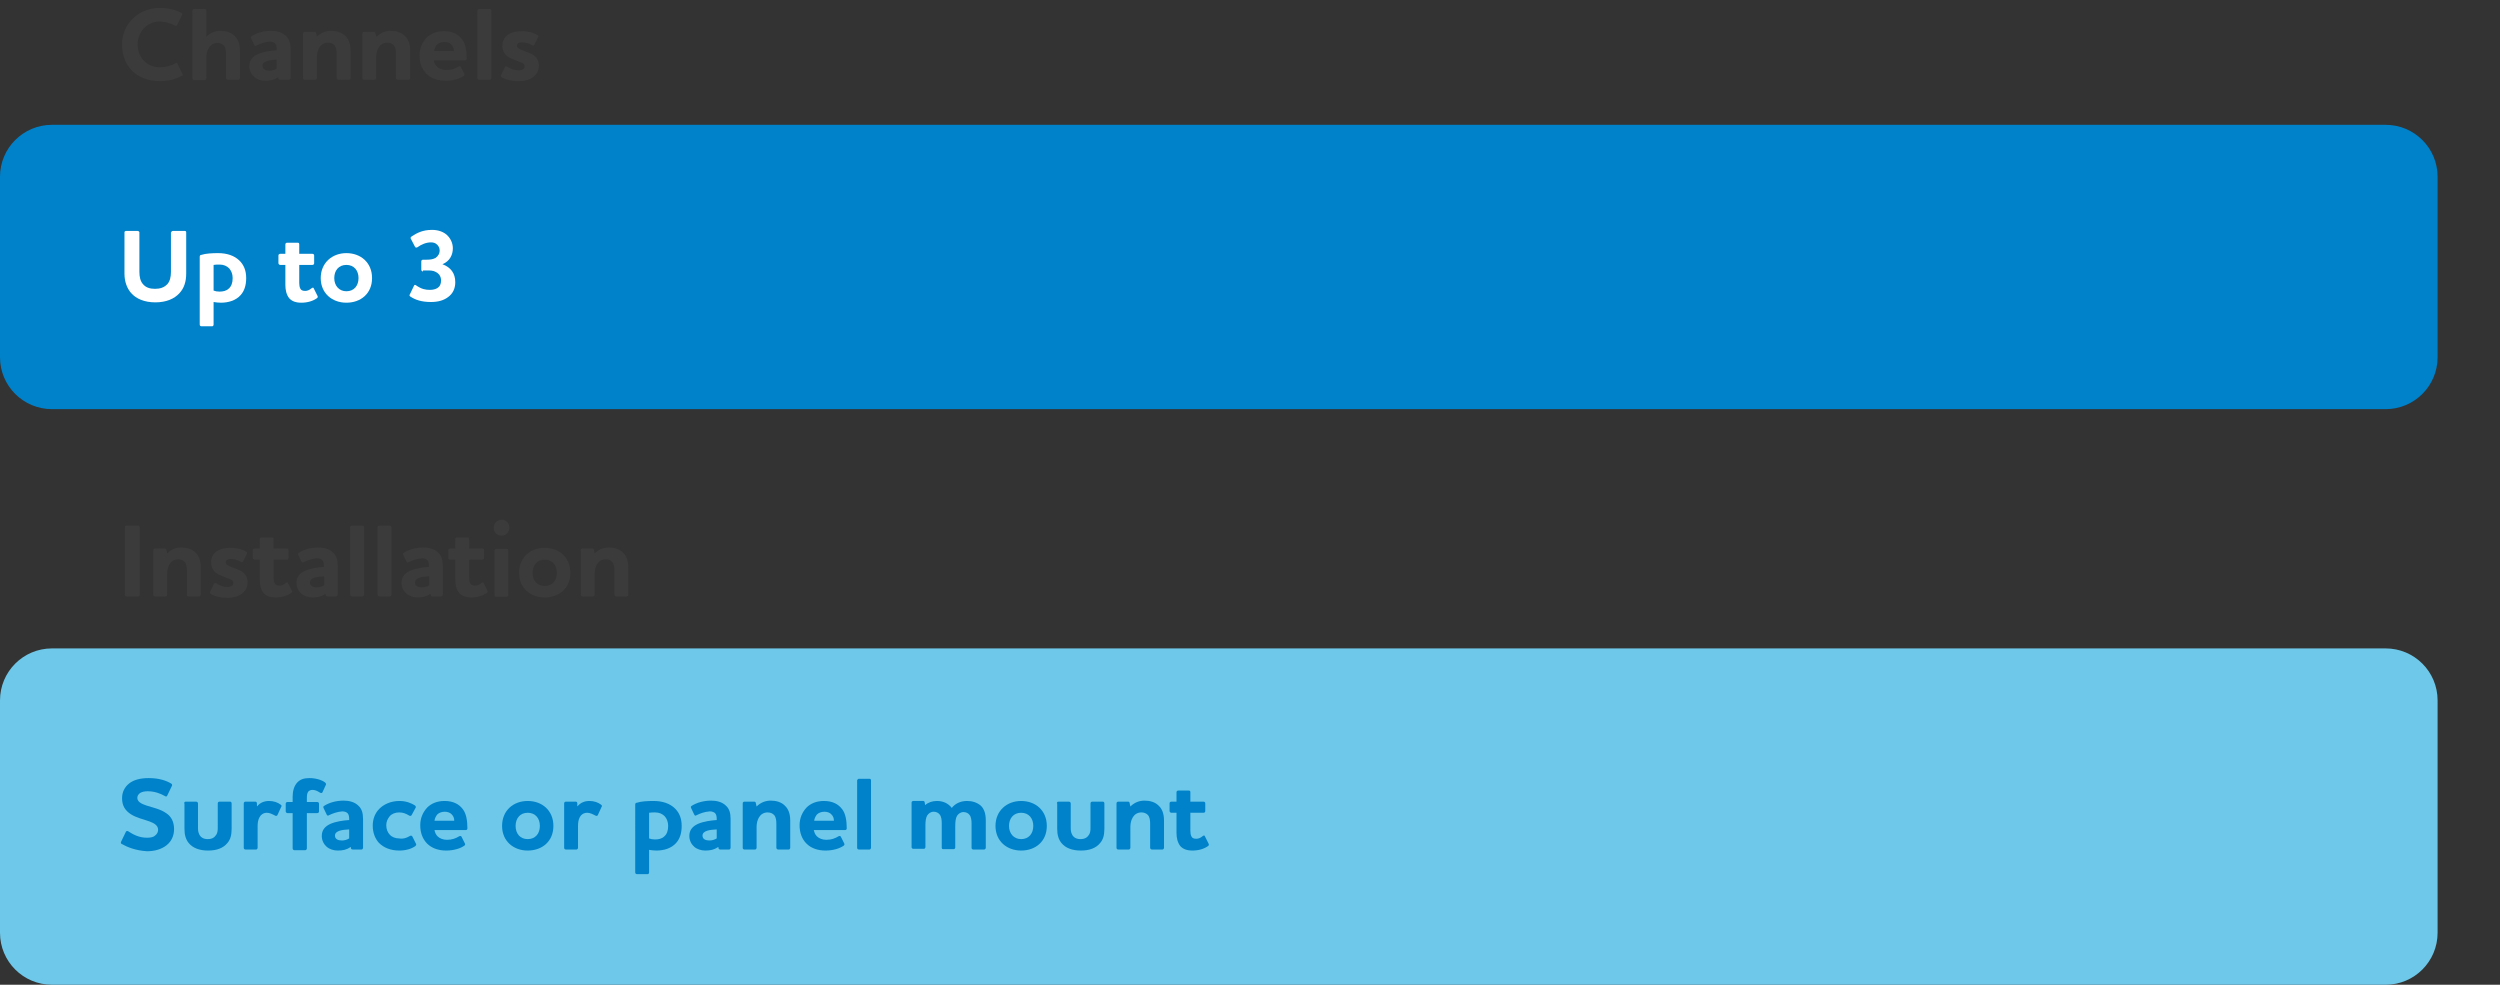 <?xml version="1.0" encoding="utf-8"?>
<!-- Generator: Adobe Illustrator 26.0.2, SVG Export Plug-In . SVG Version: 6.00 Build 0)  -->
<svg version="1.1" id="Layer_1" xmlns="http://www.w3.org/2000/svg" xmlns:xlink="http://www.w3.org/1999/xlink" x="0px" y="0px"
	 viewBox="0 0 721 284" style="enable-background:new 0 0 721 284;" xml:space="preserve">
<rect x="0" y="0" width="721" height="284" fill="#333333" stroke="none"/>
<style type="text/css">
	.st0{fill:#0082CA;}
	.st1{enable-background:new    ;}
	.st2{fill:#3B3B3B;}
	.st3{fill:#FFFFFF;}
	.st4{fill:#6EC8E9;}
</style>
<g id="MXD_All_indust_applications" transform="translate(-1026 -7987)">
	<path id="Rectangle_446" class="st0" d="M1714,8105h-673c-8.3,0-15-6.7-15-15v-52c0-8.3,6.7-15,15-15h673c8.3,0,15,6.7,15,15v52
		C1729,8098.3,1722.3,8105,1714,8105z"/>
	<g class="st1">
		<path class="st2" d="M1061.2,7999.8c0-6,4.8-10.5,10.9-10.5c2.9,0,4.8,0.7,6.2,1.4c0.3,0.2,0.3,0.4,0.2,0.6l-1.4,2.9
			c-0.1,0.3-0.4,0.3-0.6,0.2c-1.3-0.6-2.6-1.2-4.5-1.2c-3.4,0-6.3,2.8-6.3,6.6c0,3.9,2.8,6.6,6.4,6.6c1.9,0,3.4-0.5,4.6-1.2
			c0.3-0.1,0.4-0.1,0.5,0.2l1.4,2.9c0.1,0.3,0.1,0.5-0.2,0.6c-1.6,0.8-3.5,1.5-6.4,1.5C1065.5,8010.3,1061.2,8006.2,1061.2,7999.8z"
			/>
		<path class="st2" d="M1090.5,8000.1c-0.4-0.4-1-0.7-1.8-0.7c-2.3,0-3.2,2.2-3.2,4.2v6c0,0.2-0.2,0.5-0.4,0.5h-3.1
			c-0.3,0-0.5-0.2-0.5-0.5V7990c0-0.2,0.2-0.4,0.5-0.4h3.1c0.2,0,0.4,0.2,0.4,0.4v7.6c1.2-1.2,2.6-1.7,4.1-1.7c1.5,0,3,0.4,4,1.4
			c1,0.9,1.6,2.3,1.6,4.3v7.9c0,0.2-0.2,0.5-0.4,0.5h-3.1c-0.2,0-0.5-0.2-0.5-0.5v-6.9C1091.2,8001.7,1091.1,8000.7,1090.5,8000.1z"
			/>
		<path class="st2" d="M1100,8000.1c-0.3,0.2-0.5,0.2-0.7-0.2l-0.9-1.9c-0.1-0.3-0.1-0.4,0.2-0.6c1.4-0.9,3.4-1.5,5.6-1.5
			c1.4,0,3.2,0.3,4.4,1.6c0.8,0.8,1.2,1.9,1.2,3.7v8.3c0,0.2-0.2,0.5-0.4,0.5h-2.6c-0.3,0-0.5-0.2-0.5-0.5v-0.2h-0.1
			c-1.2,0.8-2.3,1-3.7,1c-1.2,0-2.4-0.4-3.2-1.1c-0.8-0.7-1.4-1.8-1.4-3.1c0-1.8,1-2.8,2.5-3.5c1.6-0.7,3.8-1,5.4-1.1v-0.3
			c0-0.7-0.1-1.2-0.4-1.6c-0.3-0.4-1-0.6-1.6-0.6C1102.4,7999.1,1101,7999.6,1100,8000.1z M1105.8,8006.8v-2.6
			c-1.8,0.1-4.1,0.3-4.1,1.8c0,1,0.9,1.4,2,1.4C1104.4,8007.4,1105.1,8007.2,1105.8,8006.8z"/>
		<path class="st2" d="M1117.4,7997.6c1.2-1.2,2.6-1.7,4.1-1.7c1.5,0,3,0.4,4,1.4c1,0.9,1.6,2.3,1.6,4.3v7.9c0,0.2-0.2,0.5-0.4,0.5
			h-3.1c-0.2,0-0.5-0.2-0.5-0.5v-6.9c0-1-0.1-2-0.7-2.6c-0.4-0.4-1-0.7-1.8-0.7c-2.3,0-3.2,2.2-3.2,4.2v6c0,0.2-0.2,0.5-0.4,0.5
			h-3.1c-0.3,0-0.5-0.2-0.5-0.5v-12.8c0-0.3,0.2-0.5,0.5-0.5h2.9c0.2,0,0.4,0.2,0.4,0.5L1117.4,7997.6L1117.4,7997.6z"/>
		<path class="st2" d="M1134.6,7997.6c1.2-1.2,2.6-1.7,4.1-1.7c1.5,0,3,0.4,4,1.4c1,0.9,1.6,2.3,1.6,4.3v7.9c0,0.2-0.2,0.5-0.5,0.5
			h-3.1c-0.2,0-0.5-0.2-0.5-0.5v-6.9c0-1-0.1-2-0.7-2.6c-0.4-0.4-1-0.7-1.8-0.7c-2.3,0-3.2,2.2-3.2,4.2v6c0,0.2-0.2,0.5-0.4,0.5
			h-3.1c-0.3,0-0.5-0.2-0.5-0.5v-12.8c0-0.3,0.2-0.5,0.5-0.5h2.9c0.2,0,0.4,0.2,0.4,0.5L1134.6,7997.6L1134.6,7997.6z"/>
		<path class="st2" d="M1158.2,8006.2c0.3-0.2,0.6-0.1,0.7,0.1l1,2c0.1,0.2,0,0.5-0.2,0.6c-1.1,0.8-3.1,1.4-5.2,1.4
			c-2.3,0-4.2-0.7-5.5-2c-1.3-1.3-2-3.1-2-5.3c0-2.1,0.8-3.8,2-5.1c1.2-1.2,2.9-1.9,5-1.9c2.5,0,4.2,0.9,5.3,2.4
			c1,1.3,1.3,3.4,1.3,5.5c0,0.3-0.2,0.5-0.5,0.5h-9c0.2,0.8,0.4,1.3,0.9,1.8c0.6,0.6,1.6,1,2.7,1
			C1156.2,8007.2,1157.3,8006.8,1158.2,8006.2z M1156.9,8001.7c0-0.7-0.2-1.3-0.7-1.8c-0.4-0.5-1.2-0.8-2-0.8
			c-0.9,0-1.7,0.3-2.2,0.8c-0.4,0.5-0.7,1.1-0.8,1.8H1156.9z"/>
		<path class="st2" d="M1164.2,7989.6h3.1c0.2,0,0.4,0.2,0.4,0.4v19.5c0,0.2-0.2,0.5-0.4,0.5h-3.1c-0.3,0-0.5-0.2-0.5-0.5V7990
			C1163.7,7989.8,1163.9,7989.6,1164.2,7989.6z"/>
		<path class="st2" d="M1177.3,8006.1c0-0.7-0.5-0.9-1.3-1.2c-0.9-0.4-1.9-0.7-2.9-1.2c-1.5-0.7-2.2-1.9-2.2-3.6
			c0-2.5,2-4.1,5.5-4.1c2.2,0,3.6,0.5,4.6,1.1c0.3,0.1,0.3,0.4,0.2,0.6l-1.1,2.2c-0.1,0.2-0.3,0.3-0.5,0.2c-1.2-0.7-2.2-0.9-3.1-0.9
			c-0.8,0-1.4,0.3-1.4,1c0,0.6,0.6,0.9,1.3,1.2c1,0.4,1.8,0.7,2.8,1.1c1.6,0.8,2.2,2,2.2,3.5c0,2.5-2.2,4.4-5.7,4.4
			c-2.5,0-3.9-0.5-5-1.1c-0.3-0.2-0.3-0.4-0.2-0.6l1.1-2.3c0.1-0.2,0.3-0.3,0.6-0.2c1.2,0.7,2.1,1.1,3.4,1.1
			C1176.7,8007.2,1177.3,8006.9,1177.3,8006.1z"/>
	</g>
	<g class="st1">
		<path class="st3" d="M1075.4,8054c0-0.2,0.2-0.4,0.5-0.4h3.4c0.3,0,0.4,0.2,0.4,0.4v11.9c0,2.3-0.6,4.2-1.9,5.6
			c-1.5,1.7-3.9,2.7-7,2.7c-3.1,0-5.5-1-7-2.7c-1.2-1.4-1.9-3.3-1.9-5.6V8054c0-0.2,0.2-0.4,0.4-0.4h3.4c0.2,0,0.5,0.2,0.5,0.4v11.4
			c0,1.5,0.3,2.7,1,3.5c0.8,1,2,1.4,3.5,1.4c1.5,0,2.7-0.4,3.6-1.4c0.7-0.8,1-2,1-3.5V8054z"/>
		<path class="st3" d="M1088.9,8060c2.5,0,4.7,0.7,6.2,2.2c1.2,1.2,1.9,2.8,1.9,5s-0.6,3.8-1.6,4.9c-1.4,1.6-3.6,2.2-5.7,2.2
			c-0.8,0-1.4-0.1-2.1-0.2v6.5c0,0.3-0.2,0.5-0.4,0.5h-3.1c-0.3,0-0.5-0.2-0.5-0.5V8061c0-0.3,0.2-0.5,0.5-0.5
			C1085.3,8060.1,1087.2,8060,1088.9,8060z M1087.6,8070.8c0.5,0.2,1,0.3,1.7,0.3c1,0,2-0.2,2.7-0.9c0.7-0.6,1.1-1.6,1.1-3
			c0-1.2-0.4-2.1-1-2.8c-0.7-0.7-1.6-1.1-2.8-1.1c-0.5,0-1.2,0-1.7,0.1V8070.8z"/>
		<path class="st3" d="M1112.3,8068.6c0,0.7,0.1,1.2,0.3,1.6c0.2,0.5,0.7,0.7,1.4,0.7c0.6,0,1.2-0.2,1.9-0.8
			c0.3-0.2,0.5-0.2,0.6,0.1l1.1,2.2c0.1,0.2,0,0.5-0.2,0.6c-1.1,0.8-2.7,1.3-4.5,1.3c-1.7,0-2.8-0.5-3.5-1.3c-0.8-1-1.1-2.4-1.1-3.8
			v-5.8h-1.5c-0.2,0-0.5-0.2-0.5-0.5v-2.2c0-0.3,0.2-0.5,0.5-0.5h1.5v-2.7c0-0.3,0.2-0.5,0.5-0.5h3.1c0.3,0,0.4,0.2,0.4,0.5v2.7h3.8
			c0.3,0,0.5,0.2,0.5,0.5v2.2c0,0.3-0.2,0.5-0.5,0.5h-3.8V8068.6z"/>
		<path class="st3" d="M1125.9,8060c4.1,0,7.4,2.7,7.4,7.2s-3.3,7.1-7.4,7.1c-4.1,0-7.4-2.7-7.4-7.1S1121.8,8060,1125.9,8060z
			 M1125.9,8071c2.2,0,3.5-1.6,3.5-3.8s-1.3-3.8-3.5-3.8c-2.2,0-3.5,1.6-3.5,3.8S1123.8,8071,1125.9,8071z"/>
		<path class="st3" d="M1148,8065.3c-0.2,0-0.5-0.2-0.5-0.5v-2.4c0-0.3,0.2-0.5,0.5-0.5h1c1.1,0,1.8-0.1,2.6-0.5
			c0.7-0.5,1.2-1.2,1.2-2.2c0-0.6-0.3-1.3-0.8-1.7c-0.4-0.4-1-0.6-1.7-0.6c-1.4,0-2.8,0.6-3.9,1.4c-0.3,0.2-0.6,0.1-0.7-0.1
			l-1.2-2.3c-0.1-0.2-0.2-0.4,0.2-0.7c1.5-1,3.2-1.9,5.9-1.9c1.7,0,3.1,0.5,4.1,1.3c1.2,1,1.9,2.5,1.9,4c0,1.8-0.8,3.7-3,4.6
			c2.4,0.9,3.7,2.6,3.7,5.2c0,1.8-0.7,3.3-2.1,4.3c-1.2,0.9-2.8,1.4-4.9,1.4c-2.7,0-4.5-0.6-6-1.6c-0.2-0.2-0.3-0.4-0.1-0.6l1.2-2.5
			c0.1-0.3,0.4-0.3,0.6-0.1c1.6,1.1,2.7,1.3,4,1.3c0.9,0,1.6-0.2,2.1-0.5c0.8-0.5,1.1-1.2,1.1-2.2c0-1.1-0.5-1.9-1.4-2.4
			c-0.8-0.5-1.7-0.5-2.6-0.5H1148z"/>
	</g>
	<path id="Rectangle_447" class="st4" d="M1041,8174h673c8.3,0,15,6.7,15,15v67c0,8.3-6.7,15-15,15h-673c-8.3,0-15-6.7-15-15v-67
		C1026,8180.7,1032.7,8174,1041,8174z"/>
	<g class="st1">
		<path class="st0" d="M1061.1,8230.4c-0.2-0.1-0.3-0.3-0.2-0.6l1.4-2.9c0.1-0.2,0.3-0.3,0.6-0.2c1.4,0.9,3.1,1.9,5.5,1.9
			c1.1,0,1.9-0.2,2.3-0.6c0.7-0.5,0.9-1.2,0.9-1.7c0-1.2-1.1-1.9-2.5-2.4c-1.6-0.6-3.7-1-5.4-2.1c-1.5-1-2.5-2.3-2.5-4.6
			c0-1.7,0.7-3.2,2.1-4.3c1.3-1,3.2-1.5,5.6-1.5c3.1,0,5.2,0.8,6.5,1.6c0.2,0.1,0.3,0.4,0.2,0.6l-1.4,2.9c-0.1,0.2-0.3,0.3-0.6,0.1
			c-1.4-0.8-3.1-1.4-5-1.4c-1,0-1.7,0.2-2.2,0.5c-0.5,0.4-0.8,0.8-0.8,1.4c0,1.1,1.1,1.7,2.6,2.2c1.8,0.6,4,1,5.7,2.2
			c1.4,0.9,2.3,2.4,2.3,4.6c0,2-0.8,3.6-2.2,4.7c-1.4,1.1-3.4,1.7-5.6,1.7C1065.1,8232.3,1062.7,8231.3,1061.1,8230.4z"/>
		<path class="st0" d="M1079.1,8218.7c0-0.3,0.2-0.5,0.4-0.5h3.1c0.2,0,0.5,0.2,0.5,0.5v7.1c0,0.8,0.1,1.3,0.4,1.9
			c0.4,0.8,1.2,1.3,2.4,1.3c1.3,0,2-0.5,2.5-1.3c0.3-0.5,0.4-1.1,0.4-1.9v-7.1c0-0.3,0.2-0.5,0.5-0.5h3.1c0.2,0,0.4,0.2,0.4,0.5v7.4
			c0,1.8-0.4,3.1-1.2,4c-1.2,1.5-3.1,2.2-5.6,2.2c-2.4,0-4.4-0.7-5.6-2.2c-0.8-1-1.2-2.3-1.2-4V8218.7z"/>
		<path class="st0" d="M1100.3,8225.2v6.3c0,0.2-0.2,0.5-0.4,0.5h-3.1c-0.3,0-0.5-0.2-0.5-0.5v-12.8c0-0.3,0.2-0.5,0.5-0.5h2.9
			c0.2,0,0.4,0.2,0.4,0.5v0.8h0.1c0.8-1,2-1.5,3.4-1.5c1.3,0,2.5,0.4,3.4,1.1c0.2,0.2,0.3,0.4,0.1,0.6l-1.1,2.4
			c-0.1,0.2-0.4,0.3-0.7,0.1c-0.8-0.4-1.5-0.8-2.4-0.8C1100.9,8221.5,1100.3,8223.4,1100.3,8225.2z"/>
		<path class="st0" d="M1114.9,8215.3c-0.3,0.4-0.4,1-0.4,1.8v1.2h3c0.3,0,0.5,0.2,0.5,0.5v2.2c0,0.3-0.2,0.5-0.5,0.5h-3v10.2
			c0,0.2-0.2,0.5-0.5,0.5h-3.1c-0.2,0-0.5-0.2-0.5-0.5v-10.2h-1.5c-0.2,0-0.5-0.2-0.5-0.5v-2.2c0-0.3,0.2-0.5,0.5-0.5h1.5v-1.6
			c0-1.5,0.4-3.1,1.4-4.1c0.8-0.8,1.8-1.2,3.4-1.2c1.8,0,3.6,0.5,4.6,1.3c0.2,0.2,0.3,0.4,0.2,0.6l-1,2.2c-0.1,0.2-0.4,0.3-0.7,0.1
			c-0.8-0.5-1.4-0.8-2.2-0.8C1115.6,8214.8,1115.2,8215,1114.9,8215.3z"/>
		<path class="st0" d="M1120.9,8222.1c-0.3,0.2-0.5,0.2-0.7-0.2l-0.9-1.9c-0.1-0.3-0.1-0.4,0.2-0.6c1.4-0.9,3.4-1.5,5.6-1.5
			c1.4,0,3.2,0.3,4.4,1.6c0.8,0.8,1.2,1.9,1.2,3.7v8.3c0,0.2-0.2,0.5-0.4,0.5h-2.6c-0.3,0-0.5-0.2-0.5-0.5v-0.2h-0.1
			c-1.2,0.8-2.3,1-3.7,1c-1.2,0-2.4-0.4-3.2-1.1c-0.8-0.7-1.4-1.8-1.4-3.1c0-1.8,1-2.8,2.5-3.5c1.6-0.7,3.8-1,5.4-1.1v-0.3
			c0-0.7-0.1-1.2-0.4-1.6c-0.3-0.4-1-0.6-1.6-0.6C1123.3,8221.1,1121.9,8221.6,1120.9,8222.1z M1126.7,8228.8v-2.6
			c-1.8,0.1-4.1,0.3-4.1,1.8c0,1,0.9,1.4,2,1.4C1125.3,8229.4,1126.1,8229.2,1126.7,8228.8z"/>
		<path class="st0" d="M1144.2,8228.1c0.3-0.2,0.5-0.1,0.7,0.1l1.1,2.2c0.1,0.2,0,0.4-0.2,0.6c-1.1,0.8-2.8,1.3-4.6,1.3
			c-2.5,0-4.5-0.8-5.9-2.2c-1.1-1.2-1.8-2.9-1.8-5c0-1.8,0.6-3.3,1.5-4.4c1.4-1.7,3.7-2.7,6.2-2.7c1.9,0,3.4,0.6,4.5,1.3
			c0.2,0.2,0.3,0.4,0.2,0.6l-1.2,2.2c-0.1,0.2-0.4,0.3-0.7,0.1c-1-0.6-1.8-0.9-2.9-0.9c-1.1,0-2.1,0.4-2.7,1.1c-0.6,0.7-1,1.6-1,2.6
			c0,1.1,0.4,2.1,1,2.7c0.6,0.7,1.6,1.1,2.7,1.1C1142.3,8229,1143.2,8228.7,1144.2,8228.1z"/>
		<path class="st0" d="M1158.4,8228.2c0.3-0.2,0.6-0.1,0.7,0.1l1,2c0.1,0.2,0,0.5-0.2,0.6c-1.1,0.8-3.1,1.4-5.2,1.4
			c-2.3,0-4.2-0.7-5.5-2c-1.3-1.3-2-3.1-2-5.3c0-2.1,0.8-3.8,2-5.1c1.2-1.2,2.9-1.9,5-1.9c2.5,0,4.2,0.9,5.3,2.4
			c1,1.3,1.3,3.4,1.3,5.5c0,0.3-0.2,0.5-0.5,0.5h-9c0.2,0.8,0.4,1.3,0.9,1.8c0.6,0.6,1.6,1,2.7,1
			C1156.4,8229.2,1157.4,8228.8,1158.4,8228.2z M1157,8223.7c0-0.7-0.2-1.3-0.7-1.8c-0.4-0.5-1.2-0.8-2-0.8c-0.9,0-1.7,0.3-2.2,0.8
			c-0.4,0.5-0.7,1.1-0.8,1.8H1157z"/>
		<path class="st0" d="M1178.2,8218c4.1,0,7.4,2.7,7.4,7.2s-3.3,7.1-7.4,7.1c-4.1,0-7.4-2.7-7.4-7.1S1174,8218,1178.2,8218z
			 M1178.2,8229c2.2,0,3.5-1.6,3.5-3.8s-1.3-3.8-3.5-3.8c-2.2,0-3.5,1.6-3.5,3.8S1176,8229,1178.2,8229z"/>
		<path class="st0" d="M1192.7,8225.2v6.3c0,0.2-0.2,0.5-0.4,0.5h-3.1c-0.3,0-0.5-0.2-0.5-0.5v-12.8c0-0.3,0.2-0.5,0.5-0.5h2.9
			c0.2,0,0.4,0.2,0.4,0.5v0.8h0.1c0.8-1,2-1.5,3.4-1.5c1.3,0,2.5,0.4,3.4,1.1c0.2,0.2,0.3,0.4,0.1,0.6l-1.1,2.4
			c-0.1,0.2-0.4,0.3-0.7,0.1c-0.8-0.4-1.5-0.8-2.4-0.8C1193.2,8221.5,1192.7,8223.4,1192.7,8225.2z"/>
		<path class="st0" d="M1214.5,8218c2.5,0,4.7,0.7,6.2,2.2c1.2,1.2,1.9,2.8,1.9,5s-0.6,3.8-1.6,4.9c-1.4,1.6-3.6,2.2-5.7,2.2
			c-0.8,0-1.4-0.1-2.1-0.2v6.5c0,0.3-0.2,0.5-0.4,0.5h-3.1c-0.3,0-0.5-0.2-0.5-0.5V8219c0-0.3,0.2-0.5,0.5-0.5
			C1210.9,8218.1,1212.7,8218,1214.5,8218z M1213.2,8228.8c0.5,0.2,1,0.3,1.7,0.3c1,0,2-0.2,2.7-0.9c0.7-0.6,1.1-1.6,1.1-3
			c0-1.2-0.4-2.1-1-2.8c-0.7-0.7-1.6-1.1-2.8-1.1c-0.5,0-1.2,0-1.7,0.1V8228.8z"/>
		<path class="st0" d="M1226.9,8222.1c-0.3,0.2-0.5,0.2-0.7-0.2l-0.9-1.9c-0.1-0.3-0.1-0.4,0.2-0.6c1.4-0.9,3.4-1.5,5.6-1.5
			c1.4,0,3.2,0.3,4.4,1.6c0.8,0.8,1.2,1.9,1.2,3.7v8.3c0,0.2-0.2,0.5-0.4,0.5h-2.6c-0.3,0-0.5-0.2-0.5-0.5v-0.2h-0.1
			c-1.2,0.8-2.3,1-3.7,1c-1.2,0-2.4-0.4-3.2-1.1c-0.8-0.7-1.4-1.8-1.4-3.1c0-1.8,1-2.8,2.5-3.5c1.6-0.7,3.8-1,5.4-1.1v-0.3
			c0-0.7-0.1-1.2-0.4-1.6c-0.3-0.4-1-0.6-1.6-0.6C1229.2,8221.1,1227.9,8221.6,1226.9,8222.1z M1232.7,8228.8v-2.6
			c-1.8,0.1-4.1,0.3-4.1,1.8c0,1,0.9,1.4,2,1.4C1231.3,8229.4,1232,8229.2,1232.7,8228.8z"/>
		<path class="st0" d="M1244.2,8219.6c1.2-1.2,2.6-1.7,4.1-1.7c1.5,0,3,0.4,4,1.4c1,0.9,1.6,2.3,1.6,4.3v7.9c0,0.2-0.2,0.5-0.4,0.5
			h-3.1c-0.2,0-0.5-0.2-0.5-0.5v-6.9c0-1-0.1-2-0.7-2.6c-0.4-0.4-1-0.7-1.8-0.7c-2.3,0-3.2,2.2-3.2,4.2v6c0,0.2-0.2,0.5-0.4,0.5
			h-3.1c-0.3,0-0.5-0.2-0.5-0.5v-12.8c0-0.3,0.2-0.5,0.5-0.5h2.9c0.2,0,0.4,0.2,0.4,0.5L1244.2,8219.6L1244.2,8219.6z"/>
		<path class="st0" d="M1267.8,8228.2c0.3-0.2,0.6-0.1,0.7,0.1l1,2c0.1,0.2,0,0.5-0.2,0.6c-1.1,0.8-3.1,1.4-5.2,1.4
			c-2.3,0-4.2-0.7-5.5-2c-1.3-1.3-2-3.1-2-5.3c0-2.1,0.8-3.8,2-5.1c1.2-1.2,2.9-1.9,5-1.9c2.5,0,4.2,0.9,5.3,2.4
			c1,1.3,1.3,3.4,1.3,5.5c0,0.3-0.2,0.5-0.5,0.5h-9c0.2,0.8,0.4,1.3,0.9,1.8c0.6,0.6,1.6,1,2.7,1
			C1265.8,8229.2,1266.8,8228.8,1267.8,8228.2z M1266.5,8223.7c0-0.7-0.2-1.3-0.7-1.8c-0.4-0.5-1.2-0.8-2-0.8
			c-0.9,0-1.7,0.3-2.2,0.8c-0.4,0.5-0.7,1.1-0.8,1.8H1266.5z"/>
		<path class="st0" d="M1273.7,8211.6h3.1c0.2,0,0.4,0.2,0.4,0.4v19.5c0,0.2-0.2,0.5-0.4,0.5h-3.1c-0.3,0-0.5-0.2-0.5-0.5V8212
			C1273.3,8211.8,1273.5,8211.6,1273.7,8211.6z"/>
		<path class="st0" d="M1292.8,8219.2c0.9-0.8,2.1-1.2,3.4-1.2c1.7,0,3.2,0.6,4.3,2c1-1.3,2.6-2,4.4-2c1.5,0,2.8,0.4,3.9,1.3
			c0.9,0.8,1.5,2.2,1.5,4.2v8c0,0.2-0.2,0.5-0.5,0.5h-3.1c-0.3,0-0.5-0.2-0.5-0.5v-7c0-0.9-0.1-1.9-0.6-2.5
			c-0.3-0.4-0.9-0.8-1.7-0.8c-0.9,0-1.5,0.5-1.9,1.1c-0.4,0.7-0.5,1.7-0.5,2.9v6.2c0,0.2-0.2,0.5-0.4,0.5h-3.1
			c-0.3,0-0.4-0.2-0.4-0.5v-7c0-0.9-0.1-1.9-0.6-2.5c-0.3-0.4-0.9-0.8-1.7-0.8c-0.9,0-1.5,0.5-1.9,1.1c-0.4,0.7-0.5,1.7-0.5,2.8v6.3
			c0,0.2-0.2,0.5-0.4,0.5h-3.1c-0.3,0-0.5-0.2-0.5-0.5v-12.8c0-0.3,0.2-0.5,0.5-0.5h2.9c0.2,0,0.4,0.2,0.4,0.5L1292.8,8219.2
			L1292.8,8219.2z"/>
		<path class="st0" d="M1320.5,8218c4.1,0,7.4,2.7,7.4,7.2s-3.3,7.1-7.4,7.1c-4.1,0-7.4-2.7-7.4-7.1S1316.4,8218,1320.5,8218z
			 M1320.5,8229c2.2,0,3.5-1.6,3.5-3.8s-1.3-3.8-3.5-3.8c-2.2,0-3.5,1.6-3.5,3.8S1318.4,8229,1320.5,8229z"/>
		<path class="st0" d="M1330.8,8218.7c0-0.3,0.2-0.5,0.4-0.5h3.1c0.2,0,0.5,0.2,0.5,0.5v7.1c0,0.8,0.1,1.3,0.4,1.9
			c0.4,0.8,1.2,1.3,2.4,1.3c1.3,0,2-0.5,2.5-1.3c0.3-0.5,0.4-1.1,0.4-1.9v-7.1c0-0.3,0.2-0.5,0.5-0.5h3.1c0.2,0,0.4,0.2,0.4,0.5v7.4
			c0,1.8-0.4,3.1-1.2,4c-1.2,1.5-3.1,2.2-5.6,2.2c-2.4,0-4.4-0.7-5.6-2.2c-0.8-1-1.2-2.3-1.2-4V8218.7z"/>
		<path class="st0" d="M1352,8219.6c1.2-1.2,2.6-1.7,4.1-1.7c1.5,0,3,0.4,4,1.4c1,0.9,1.6,2.3,1.6,4.3v7.9c0,0.2-0.2,0.5-0.4,0.5
			h-3.1c-0.2,0-0.5-0.2-0.5-0.5v-6.9c0-1-0.1-2-0.7-2.6c-0.4-0.4-1-0.7-1.8-0.7c-2.3,0-3.2,2.2-3.2,4.2v6c0,0.2-0.2,0.5-0.4,0.5
			h-3.1c-0.3,0-0.5-0.2-0.5-0.5v-12.8c0-0.3,0.2-0.5,0.5-0.5h2.9c0.2,0,0.4,0.2,0.4,0.5L1352,8219.6L1352,8219.6z"/>
		<path class="st0" d="M1369.3,8226.6c0,0.7,0.1,1.2,0.3,1.6c0.2,0.5,0.7,0.7,1.4,0.7c0.6,0,1.2-0.2,1.9-0.8
			c0.3-0.2,0.5-0.2,0.6,0.1l1.1,2.2c0.1,0.2,0,0.5-0.2,0.6c-1.1,0.8-2.7,1.3-4.5,1.3c-1.7,0-2.8-0.5-3.5-1.3c-0.8-1-1.1-2.4-1.1-3.8
			v-5.8h-1.5c-0.2,0-0.5-0.2-0.5-0.5v-2.2c0-0.3,0.2-0.5,0.5-0.5h1.5v-2.7c0-0.3,0.2-0.5,0.5-0.5h3.1c0.3,0,0.4,0.2,0.4,0.5v2.7h3.8
			c0.3,0,0.5,0.2,0.5,0.5v2.2c0,0.3-0.2,0.5-0.5,0.5h-3.8V8226.6z"/>
	</g>
	<g class="st1">
		<path class="st2" d="M1065.9,8138.6c0.3,0,0.4,0.2,0.4,0.4v19.5c0,0.2-0.2,0.5-0.4,0.5h-3.4c-0.3,0-0.5-0.2-0.5-0.5V8139
			c0-0.2,0.2-0.4,0.5-0.4H1065.9z"/>
		<path class="st2" d="M1074.2,8146.6c1.2-1.2,2.6-1.7,4.1-1.7c1.5,0,3,0.4,4,1.4c1,0.9,1.6,2.3,1.6,4.3v7.9c0,0.2-0.2,0.5-0.4,0.5
			h-3.1c-0.2,0-0.5-0.2-0.5-0.5v-6.9c0-1-0.1-2-0.7-2.6c-0.4-0.4-1-0.7-1.8-0.7c-2.3,0-3.2,2.2-3.2,4.2v6c0,0.2-0.2,0.5-0.4,0.5
			h-3.1c-0.3,0-0.5-0.2-0.5-0.5v-12.8c0-0.3,0.2-0.5,0.5-0.5h2.9c0.2,0,0.4,0.2,0.4,0.5L1074.2,8146.6L1074.2,8146.6z"/>
		<path class="st2" d="M1093.3,8155.1c0-0.7-0.5-0.9-1.3-1.2c-0.9-0.4-1.9-0.7-2.9-1.2c-1.5-0.7-2.2-1.9-2.2-3.6
			c0-2.5,2-4.1,5.5-4.1c2.2,0,3.6,0.5,4.6,1.1c0.3,0.1,0.3,0.4,0.2,0.6l-1.1,2.2c-0.1,0.2-0.3,0.3-0.5,0.2c-1.2-0.7-2.2-0.9-3.1-0.9
			c-0.8,0-1.4,0.3-1.4,1c0,0.6,0.6,0.9,1.3,1.2c1,0.4,1.8,0.7,2.8,1.1c1.6,0.8,2.2,2,2.2,3.5c0,2.5-2.2,4.4-5.7,4.4
			c-2.5,0-3.9-0.5-4.9-1.1c-0.3-0.2-0.3-0.4-0.2-0.6l1.1-2.3c0.1-0.2,0.3-0.3,0.6-0.2c1.2,0.7,2.1,1.1,3.4,1.1
			C1092.7,8156.2,1093.3,8155.9,1093.3,8155.1z"/>
		<path class="st2" d="M1104.9,8153.6c0,0.7,0.1,1.2,0.3,1.6c0.2,0.5,0.7,0.7,1.4,0.7c0.6,0,1.2-0.2,1.9-0.8
			c0.3-0.2,0.5-0.2,0.6,0.1l1.1,2.2c0.1,0.2,0,0.5-0.2,0.6c-1.1,0.8-2.7,1.3-4.5,1.3c-1.7,0-2.8-0.5-3.5-1.3c-0.8-1-1.1-2.4-1.1-3.8
			v-5.8h-1.5c-0.2,0-0.5-0.2-0.5-0.5v-2.2c0-0.3,0.2-0.5,0.5-0.5h1.5v-2.7c0-0.3,0.2-0.5,0.5-0.5h3.1c0.3,0,0.4,0.2,0.4,0.5v2.7h3.8
			c0.3,0,0.5,0.2,0.5,0.5v2.2c0,0.3-0.2,0.5-0.5,0.5h-3.8V8153.6z"/>
		<path class="st2" d="M1113.6,8149.1c-0.3,0.2-0.5,0.2-0.7-0.2l-0.9-1.9c-0.1-0.3-0.1-0.4,0.2-0.6c1.4-0.9,3.4-1.5,5.6-1.5
			c1.4,0,3.2,0.3,4.4,1.6c0.8,0.8,1.2,1.9,1.2,3.7v8.3c0,0.2-0.2,0.5-0.4,0.5h-2.6c-0.3,0-0.5-0.2-0.5-0.5v-0.2h-0.1
			c-1.2,0.8-2.3,1-3.7,1c-1.2,0-2.4-0.4-3.2-1.1c-0.8-0.7-1.4-1.8-1.4-3.1c0-1.8,1-2.8,2.5-3.5c1.6-0.7,3.8-1,5.4-1.1v-0.3
			c0-0.7-0.1-1.2-0.4-1.6c-0.3-0.4-1-0.6-1.6-0.6C1116,8148.1,1114.7,8148.6,1113.6,8149.1z M1119.5,8155.8v-2.6
			c-1.8,0.1-4.1,0.3-4.1,1.8c0,1,0.9,1.4,2,1.4C1118,8156.4,1118.8,8156.2,1119.5,8155.8z"/>
		<path class="st2" d="M1127.5,8138.6h3.1c0.2,0,0.4,0.2,0.4,0.4v19.5c0,0.2-0.2,0.5-0.4,0.5h-3.1c-0.3,0-0.5-0.2-0.5-0.5V8139
			C1127,8138.8,1127.2,8138.6,1127.5,8138.6z"/>
		<path class="st2" d="M1135.4,8138.6h3.1c0.2,0,0.4,0.2,0.4,0.4v19.5c0,0.2-0.2,0.5-0.4,0.5h-3.1c-0.3,0-0.5-0.2-0.5-0.5V8139
			C1134.9,8138.8,1135.1,8138.6,1135.4,8138.6z"/>
		<path class="st2" d="M1143.9,8149.1c-0.3,0.2-0.5,0.2-0.7-0.2l-0.9-1.9c-0.1-0.3-0.1-0.4,0.2-0.6c1.4-0.9,3.4-1.5,5.6-1.5
			c1.4,0,3.2,0.3,4.4,1.6c0.8,0.8,1.2,1.9,1.2,3.7v8.3c0,0.2-0.2,0.5-0.4,0.5h-2.6c-0.3,0-0.5-0.2-0.5-0.5v-0.2h-0.1
			c-1.2,0.8-2.3,1-3.7,1c-1.2,0-2.4-0.4-3.2-1.1c-0.8-0.7-1.4-1.8-1.4-3.1c0-1.8,1-2.8,2.5-3.5c1.6-0.7,3.8-1,5.4-1.1v-0.3
			c0-0.7-0.1-1.2-0.4-1.6c-0.3-0.4-1-0.6-1.6-0.6C1146.3,8148.1,1145,8148.6,1143.9,8149.1z M1149.8,8155.8v-2.6
			c-1.8,0.1-4.1,0.3-4.1,1.8c0,1,0.9,1.4,2,1.4C1148.3,8156.4,1149.1,8156.2,1149.8,8155.8z"/>
		<path class="st2" d="M1161.3,8153.6c0,0.7,0.1,1.2,0.3,1.6c0.2,0.5,0.7,0.7,1.4,0.7c0.6,0,1.2-0.2,1.9-0.8
			c0.3-0.2,0.5-0.2,0.6,0.1l1.1,2.2c0.1,0.2,0,0.5-0.2,0.6c-1.1,0.8-2.7,1.3-4.5,1.3c-1.7,0-2.8-0.5-3.5-1.3c-0.8-1-1.1-2.4-1.1-3.8
			v-5.8h-1.5c-0.2,0-0.5-0.2-0.5-0.5v-2.2c0-0.3,0.2-0.5,0.5-0.5h1.5v-2.7c0-0.3,0.2-0.5,0.5-0.5h3.1c0.3,0,0.4,0.2,0.4,0.5v2.7h3.8
			c0.3,0,0.5,0.2,0.5,0.5v2.2c0,0.3-0.2,0.5-0.5,0.5h-3.8V8153.6z"/>
		<path class="st2" d="M1168.4,8139.2c0-1.3,1-2.3,2.3-2.3c1.3,0,2.2,1,2.2,2.3c0,1.3-1,2.3-2.2,2.3
			C1169.3,8141.5,1168.4,8140.5,1168.4,8139.2z M1169.1,8145.3h3.1c0.2,0,0.4,0.2,0.4,0.5v12.8c0,0.2-0.2,0.5-0.4,0.5h-3.1
			c-0.3,0-0.5-0.2-0.5-0.5v-12.8C1168.7,8145.4,1168.8,8145.3,1169.1,8145.3z"/>
		<path class="st2" d="M1183.1,8145c4.1,0,7.4,2.7,7.4,7.2s-3.3,7.1-7.4,7.1c-4.1,0-7.4-2.7-7.4-7.1S1178.9,8145,1183.1,8145z
			 M1183.1,8156c2.2,0,3.5-1.6,3.5-3.8s-1.3-3.8-3.5-3.8c-2.2,0-3.5,1.6-3.5,3.8S1180.9,8156,1183.1,8156z"/>
		<path class="st2" d="M1197.5,8146.6c1.2-1.2,2.6-1.7,4.1-1.7c1.5,0,3,0.4,4,1.4c1,0.9,1.6,2.3,1.6,4.3v7.9c0,0.2-0.2,0.5-0.4,0.5
			h-3.1c-0.2,0-0.5-0.2-0.5-0.5v-6.9c0-1-0.1-2-0.7-2.6c-0.4-0.4-1-0.7-1.8-0.7c-2.3,0-3.2,2.2-3.2,4.2v6c0,0.2-0.2,0.5-0.4,0.5
			h-3.1c-0.3,0-0.5-0.2-0.5-0.5v-12.8c0-0.3,0.2-0.5,0.5-0.5h2.9c0.2,0,0.4,0.2,0.4,0.5L1197.5,8146.6L1197.5,8146.6z"/>
	</g>
</g>
</svg>
